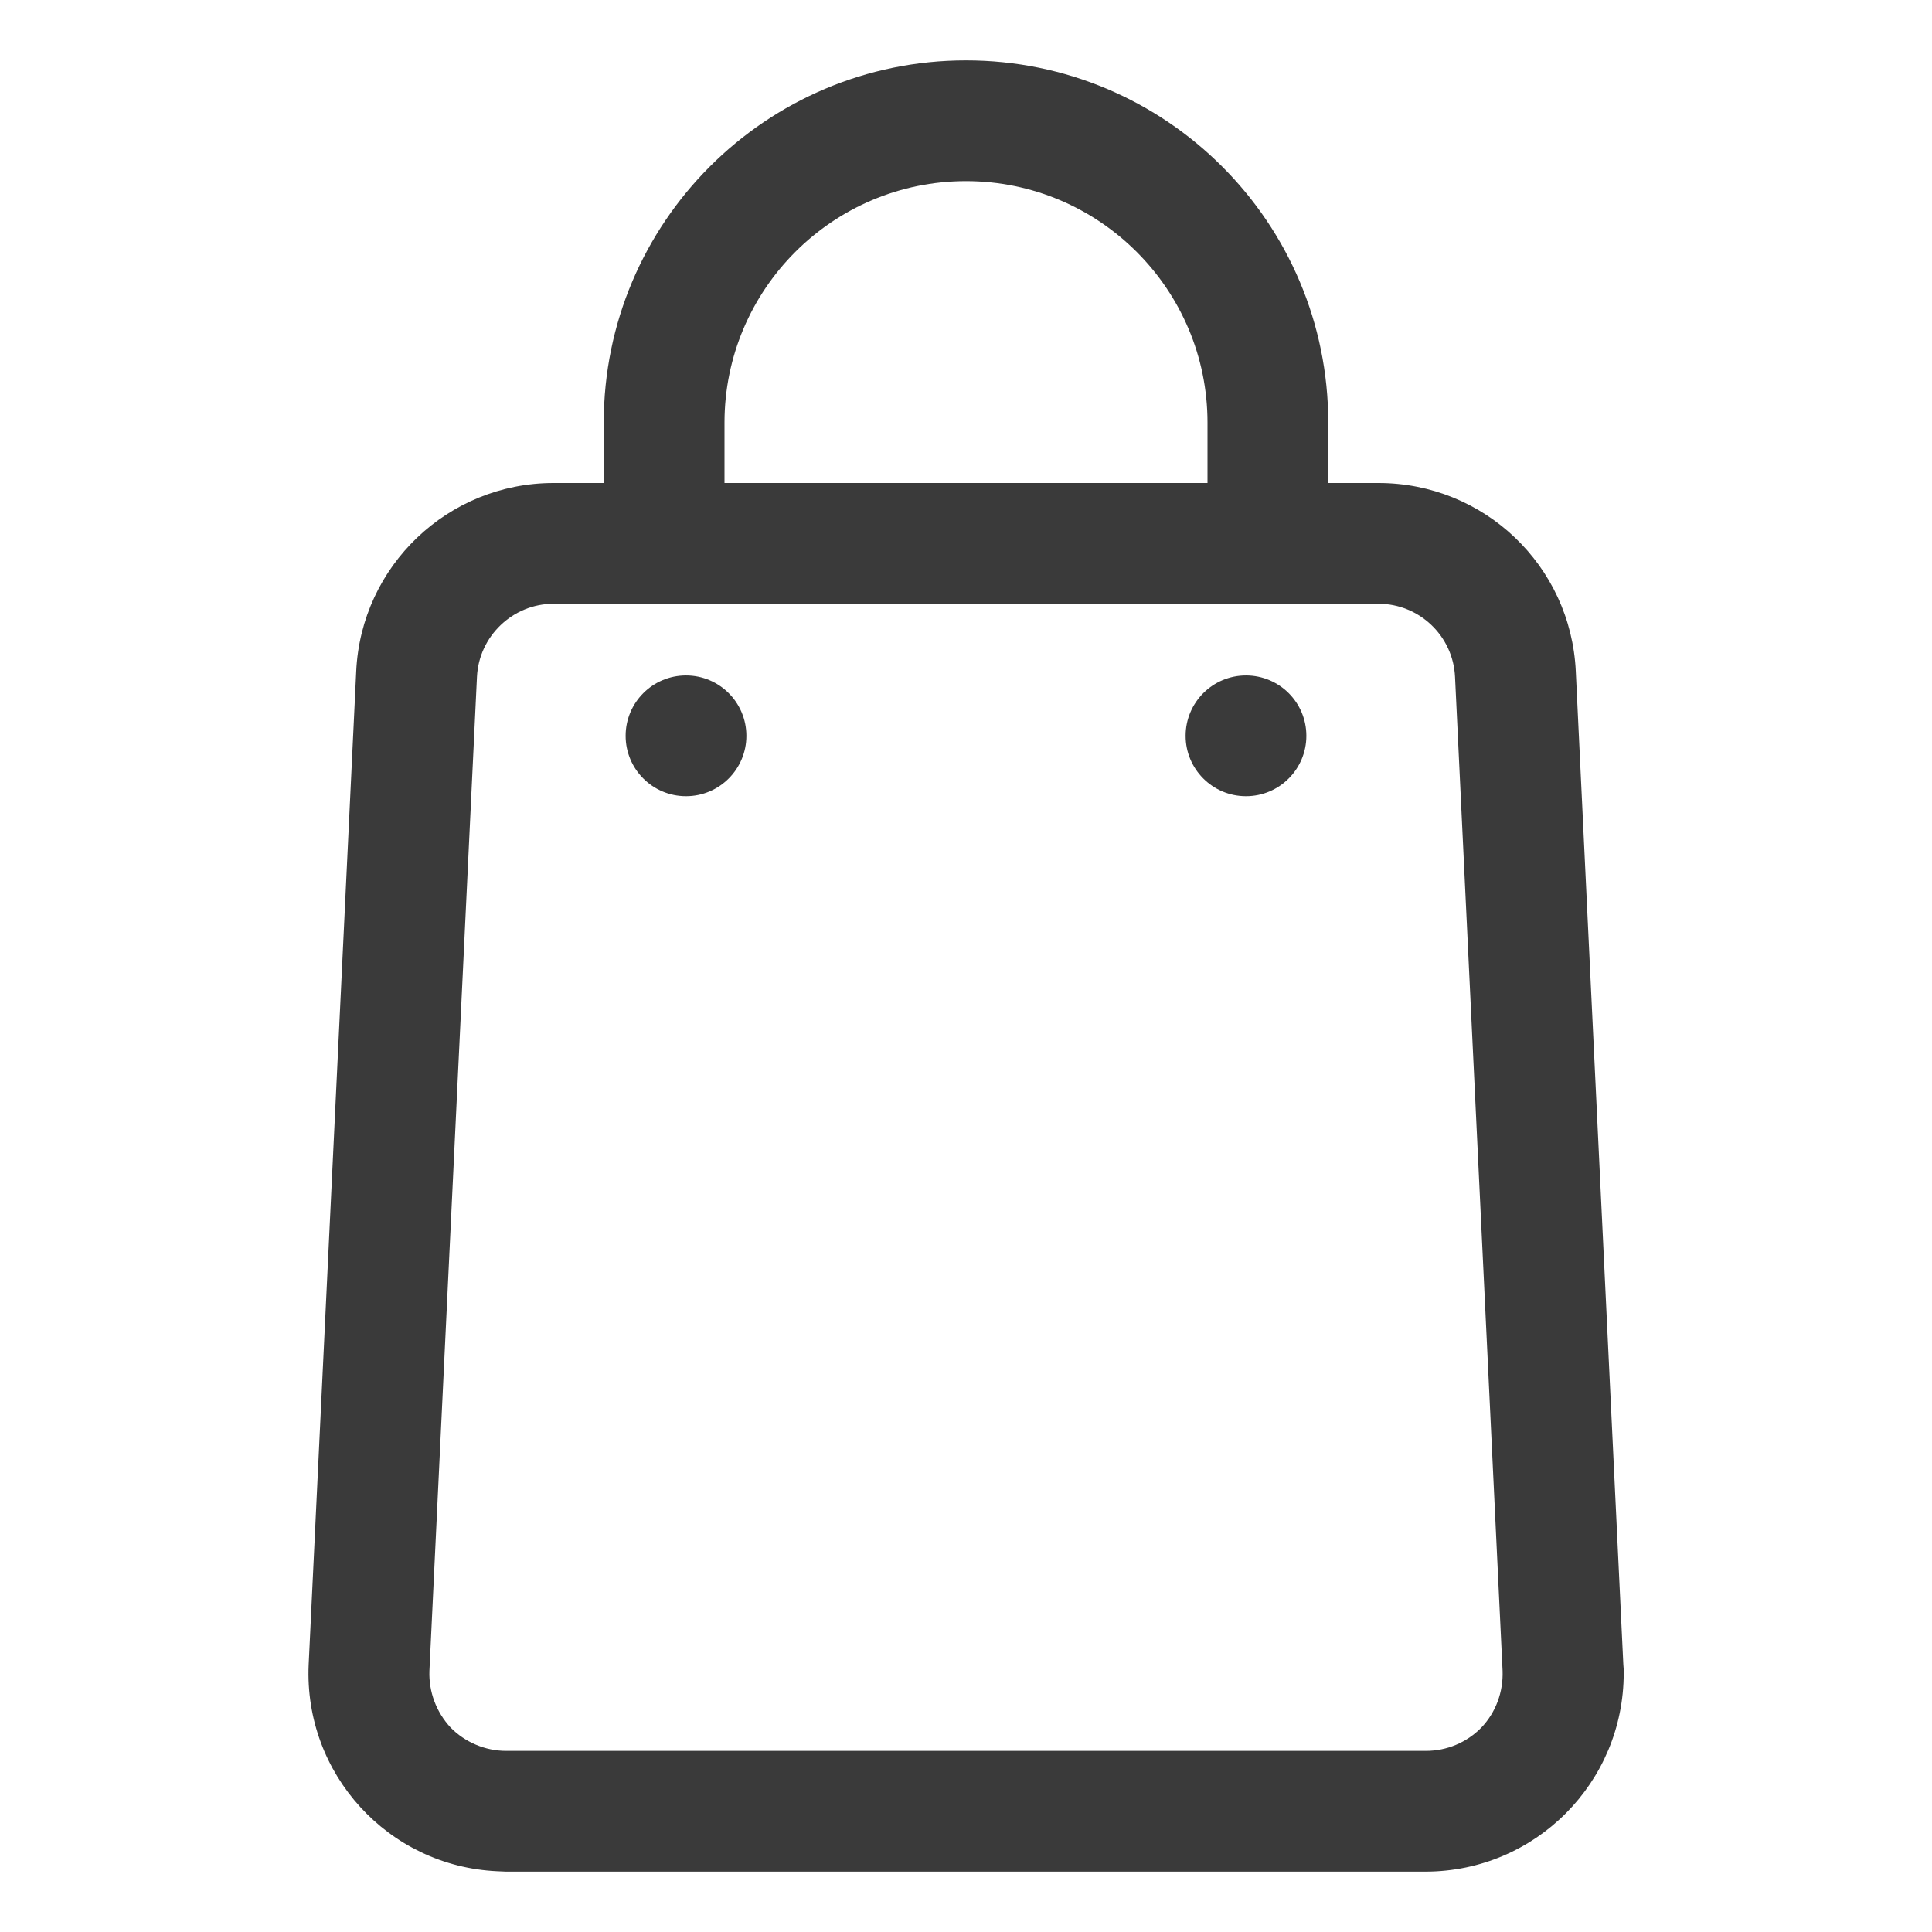 <?xml version="1.0" encoding="utf-8"?>
<!-- Generator: Adobe Illustrator 26.0.3, SVG Export Plug-In . SVG Version: 6.00 Build 0)  -->
<svg version="1.1" id="Layer_1" xmlns="http://www.w3.org/2000/svg" xmlns:xlink="http://www.w3.org/1999/xlink" x="0px" y="0px"
	 viewBox="0 0 512 512" style="enable-background:new 0 0 512 512;" xml:space="preserve">
<style type="text/css">
	.st0{fill:#3A3A3A;}
</style>
<g id="Layer_2_00000166634331889209026340000017983650498527578803_">
	<path class="st0" d="M256,16c-53,0-96,43-96,96v16h-13.3c-28,0-51,22-52.3,49.9L81.8,441.1c-1.3,29,21.1,53.5,50,54.8
		c0.8,0,1.5,0.1,2.3,0.1h243.8c29-0.1,52.4-23.6,52.4-52.6c0-0.8,0-1.5-0.1-2.3l-12.6-263.2c-1.3-28-24.3-49.9-52.3-49.9H352v-16
		C352,59,309,16,256,16L256,16z M192,112c0-35.3,28.7-64,64-64s64,28.7,64,64v16H192V112z M385.6,179.4l12.6,263.4
		c0.2,5.6-1.8,11-5.6,15c-3.9,4-9.2,6.2-14.7,6.2H134.1c-5.5,0-10.9-2.3-14.7-6.2c-3.8-4.1-5.8-9.5-5.6-15l12.6-263.4
		c0.5-10.8,9.5-19.4,20.3-19.4h218.6C376.1,160,385.1,168.5,385.6,179.4L385.6,179.4z"/>
	<circle class="st0" cx="181.8" cy="195" r="16"/>
	<circle class="st0" cx="330.2" cy="195" r="16"/>
</g>
</svg>
